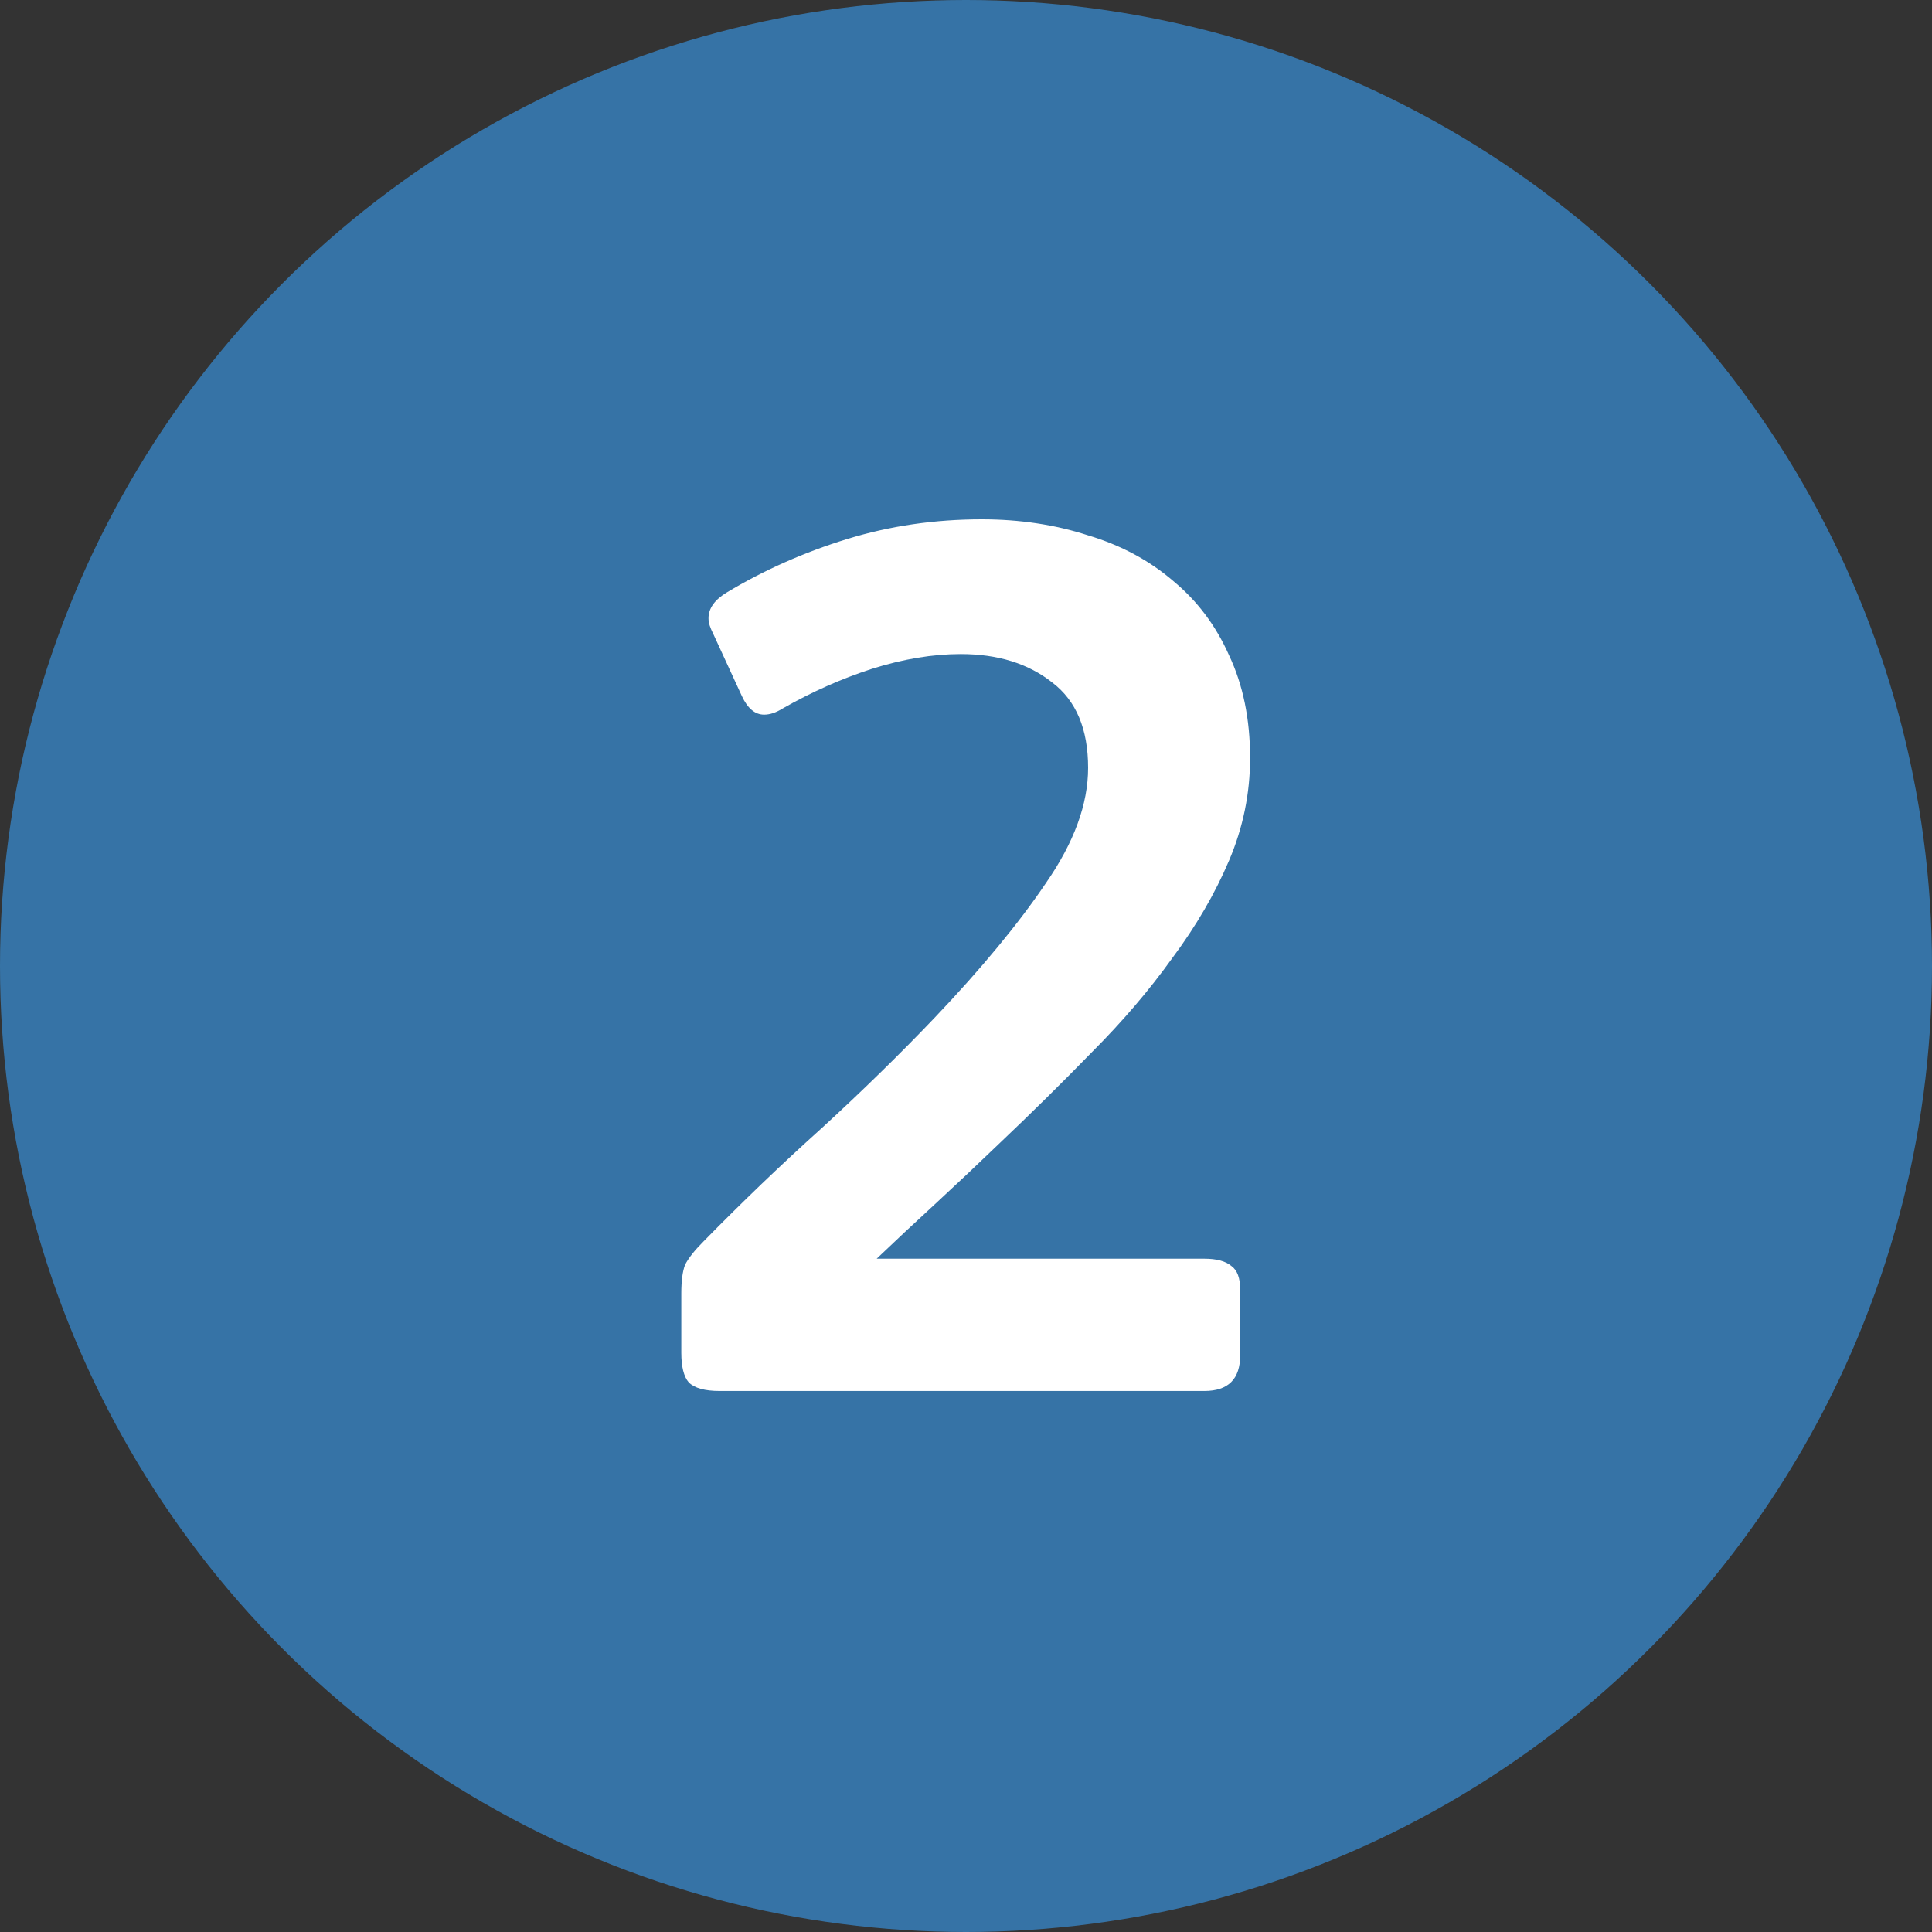 <svg width="50" height="50" viewBox="0 0 50 50" fill="none" xmlns="http://www.w3.org/2000/svg">
<rect x="0" y="0" width="50" height="50" fill="#333333" stroke="none"/>
<circle cx="25" cy="25" r="25" fill="#3673A6"/>
<path d="M32.352 19.616C32.352 20.533 32.171 21.418 31.808 22.271C31.445 23.125 30.955 23.968 30.336 24.799C29.739 25.631 29.045 26.442 28.256 27.232C27.488 28.021 26.688 28.81 25.856 29.599C25.301 30.133 24.747 30.655 24.192 31.168C23.659 31.658 23.157 32.127 22.688 32.575H31.168C31.488 32.575 31.723 32.639 31.872 32.767C32.021 32.874 32.096 33.077 32.096 33.376V35.072C32.096 35.69 31.787 35.999 31.168 35.999H18.624C18.24 35.999 17.973 35.925 17.824 35.776C17.696 35.626 17.632 35.37 17.632 35.008V33.471C17.632 33.151 17.664 32.906 17.728 32.736C17.813 32.565 17.973 32.362 18.208 32.127C19.211 31.104 20.235 30.122 21.28 29.183C22.325 28.224 23.296 27.274 24.192 26.335C25.408 25.055 26.368 23.893 27.072 22.848C27.797 21.802 28.16 20.81 28.16 19.872C28.16 18.869 27.851 18.133 27.232 17.663C26.613 17.173 25.824 16.927 24.864 16.927C24.139 16.927 23.371 17.055 22.56 17.311C21.771 17.567 21.003 17.909 20.256 18.335C20.085 18.442 19.925 18.495 19.776 18.495C19.541 18.495 19.349 18.335 19.2 18.015L18.464 16.416C18.421 16.33 18.389 16.256 18.368 16.192C18.347 16.128 18.336 16.064 18.336 15.999C18.336 15.743 18.496 15.52 18.816 15.328C19.776 14.752 20.811 14.293 21.92 13.951C23.029 13.61 24.192 13.44 25.408 13.44C26.389 13.44 27.307 13.578 28.16 13.855C29.013 14.111 29.749 14.506 30.368 15.04C30.987 15.552 31.467 16.192 31.808 16.959C32.171 17.727 32.352 18.613 32.352 19.616Z" fill="white"/>
</svg>
